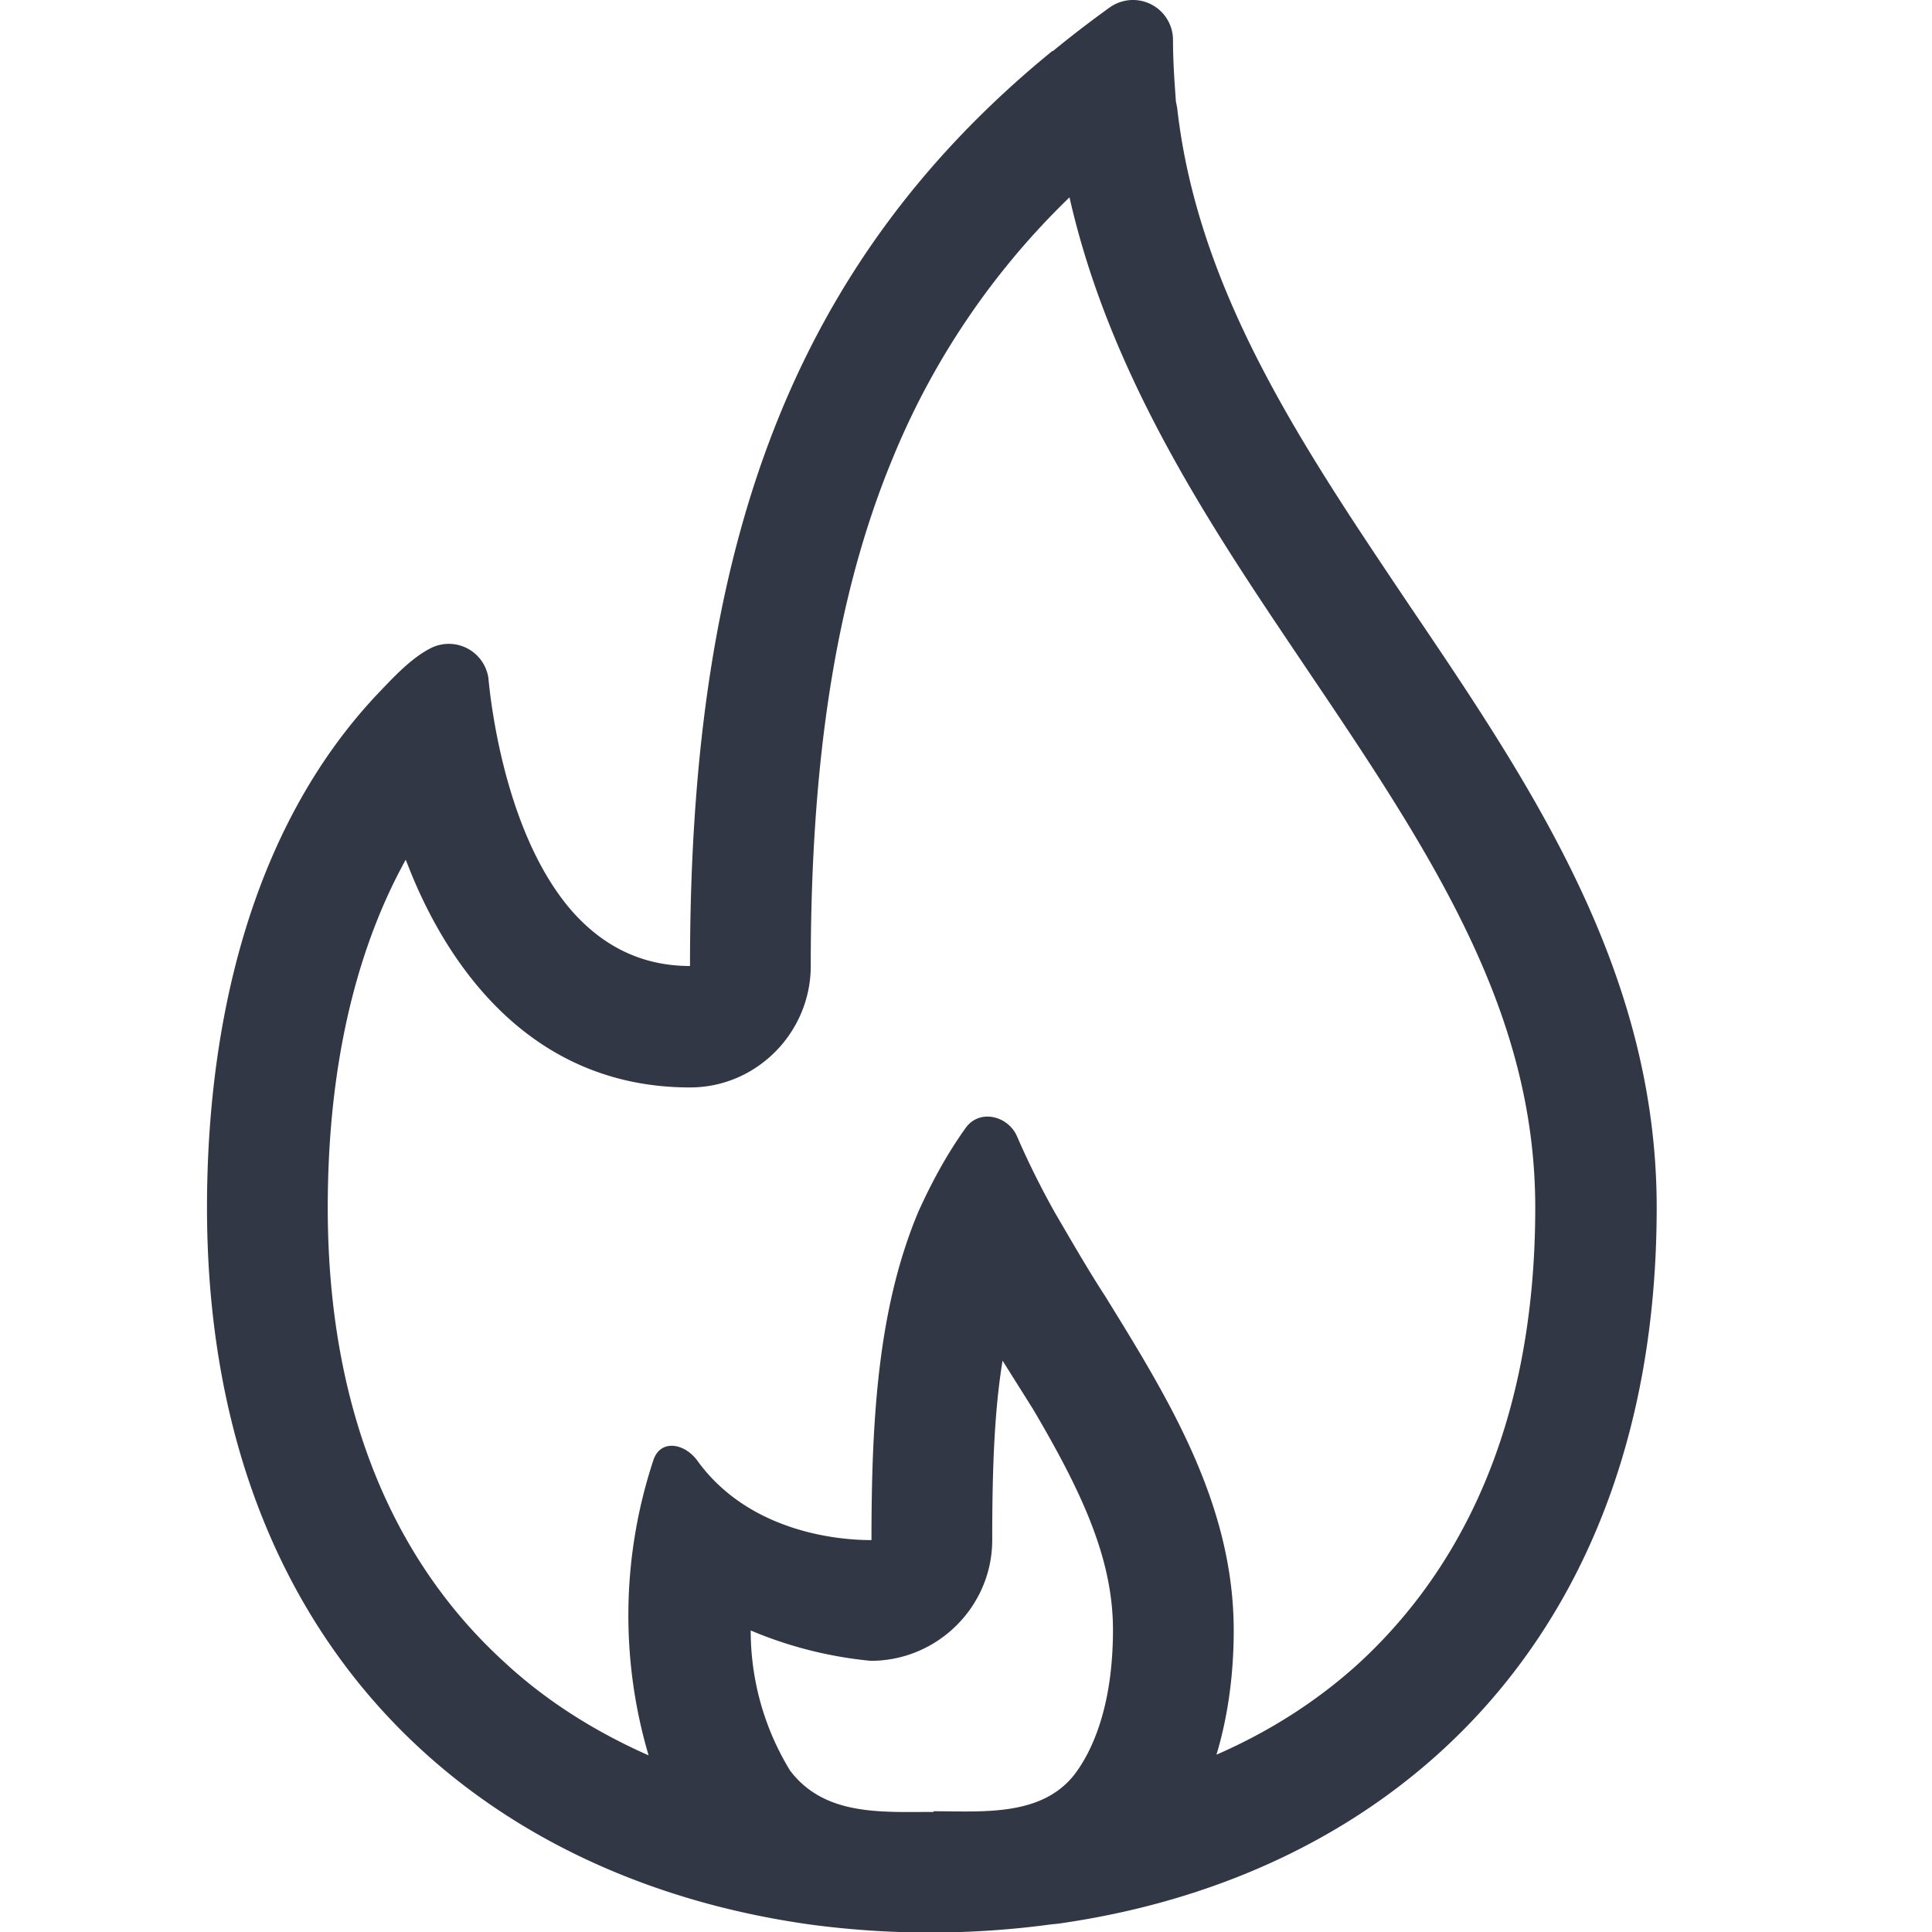<svg width="28" height="28" fill="none" xmlns="http://www.w3.org/2000/svg">
  <g clip-path="url(#a)">
    <path fill-rule="evenodd" clip-rule="evenodd" d="M17.06 1.56c.3 2.67 1.82 4.91 3.35 7.19 1.78 2.63 3.6 5.32 3.6 8.75 0 6.25-3.84 9.7-8.68 10.38l-.1.01a13.08 13.08 0 0 1-3.5 0C6.83 27.2 3 23.74 3 17.5c0-2.62.61-5.46 2.46-7.43.22-.23.49-.53.79-.68a.58.58 0 0 1 .83.45v.01c.02.18.2 2.16 1.18 3.32.42.49.98.83 1.74.83C10 8.26 11.28 3.98 15.25.74h.01a15.79 15.79 0 0 1 .82-.63.58.58 0 0 1 .92.47c0 .3.02.58.04.86v.02l.02.1Zm-3.53 24.7c-.76 0-1.58.06-2.08-.6a3.88 3.88 0 0 1-.57-2.03 5.9 5.9 0 0 0 1.74.44c.97 0 1.76-.79 1.76-1.75 0-1.02.03-1.87.15-2.6l.44.7c.72 1.22 1.16 2.18 1.16 3.2 0 1.05-.27 1.72-.56 2.1-.48.61-1.33.53-2.04.53Zm4.1-.83c.16-.53.25-1.14.25-1.8 0-1.83-.94-3.35-1.86-4.84-.26-.4-.5-.82-.74-1.23-.2-.36-.38-.72-.54-1.09-.13-.3-.54-.4-.74-.13-.28.39-.5.8-.69 1.22-.58 1.38-.68 2.97-.68 4.76-.2 0-1.7 0-2.53-1.16-.19-.25-.53-.3-.63 0a7.16 7.16 0 0 0-.07 4.28c-.79-.35-1.5-.8-2.1-1.36-1.5-1.37-2.55-3.5-2.55-6.58 0-2.4.56-4.01 1.13-5.04l.04.1c.47 1.2 1.62 3.2 4.08 3.2.97 0 1.75-.8 1.75-1.76 0-2.93.35-5.33 1.18-7.34a11.1 11.1 0 0 1 2.57-3.8c.62 2.74 2.22 5.02 3.55 7 1.79 2.65 3.2 4.87 3.2 7.64 0 3.08-1.04 5.2-2.54 6.59-.6.55-1.3 1-2.08 1.34Z" fill="#323746"/>
  </g>
  <defs>
    <clipPath id="a">
      <path fill="#fff" d="M0 0h28v28H0z"/>
    </clipPath>
  </defs>
</svg>
